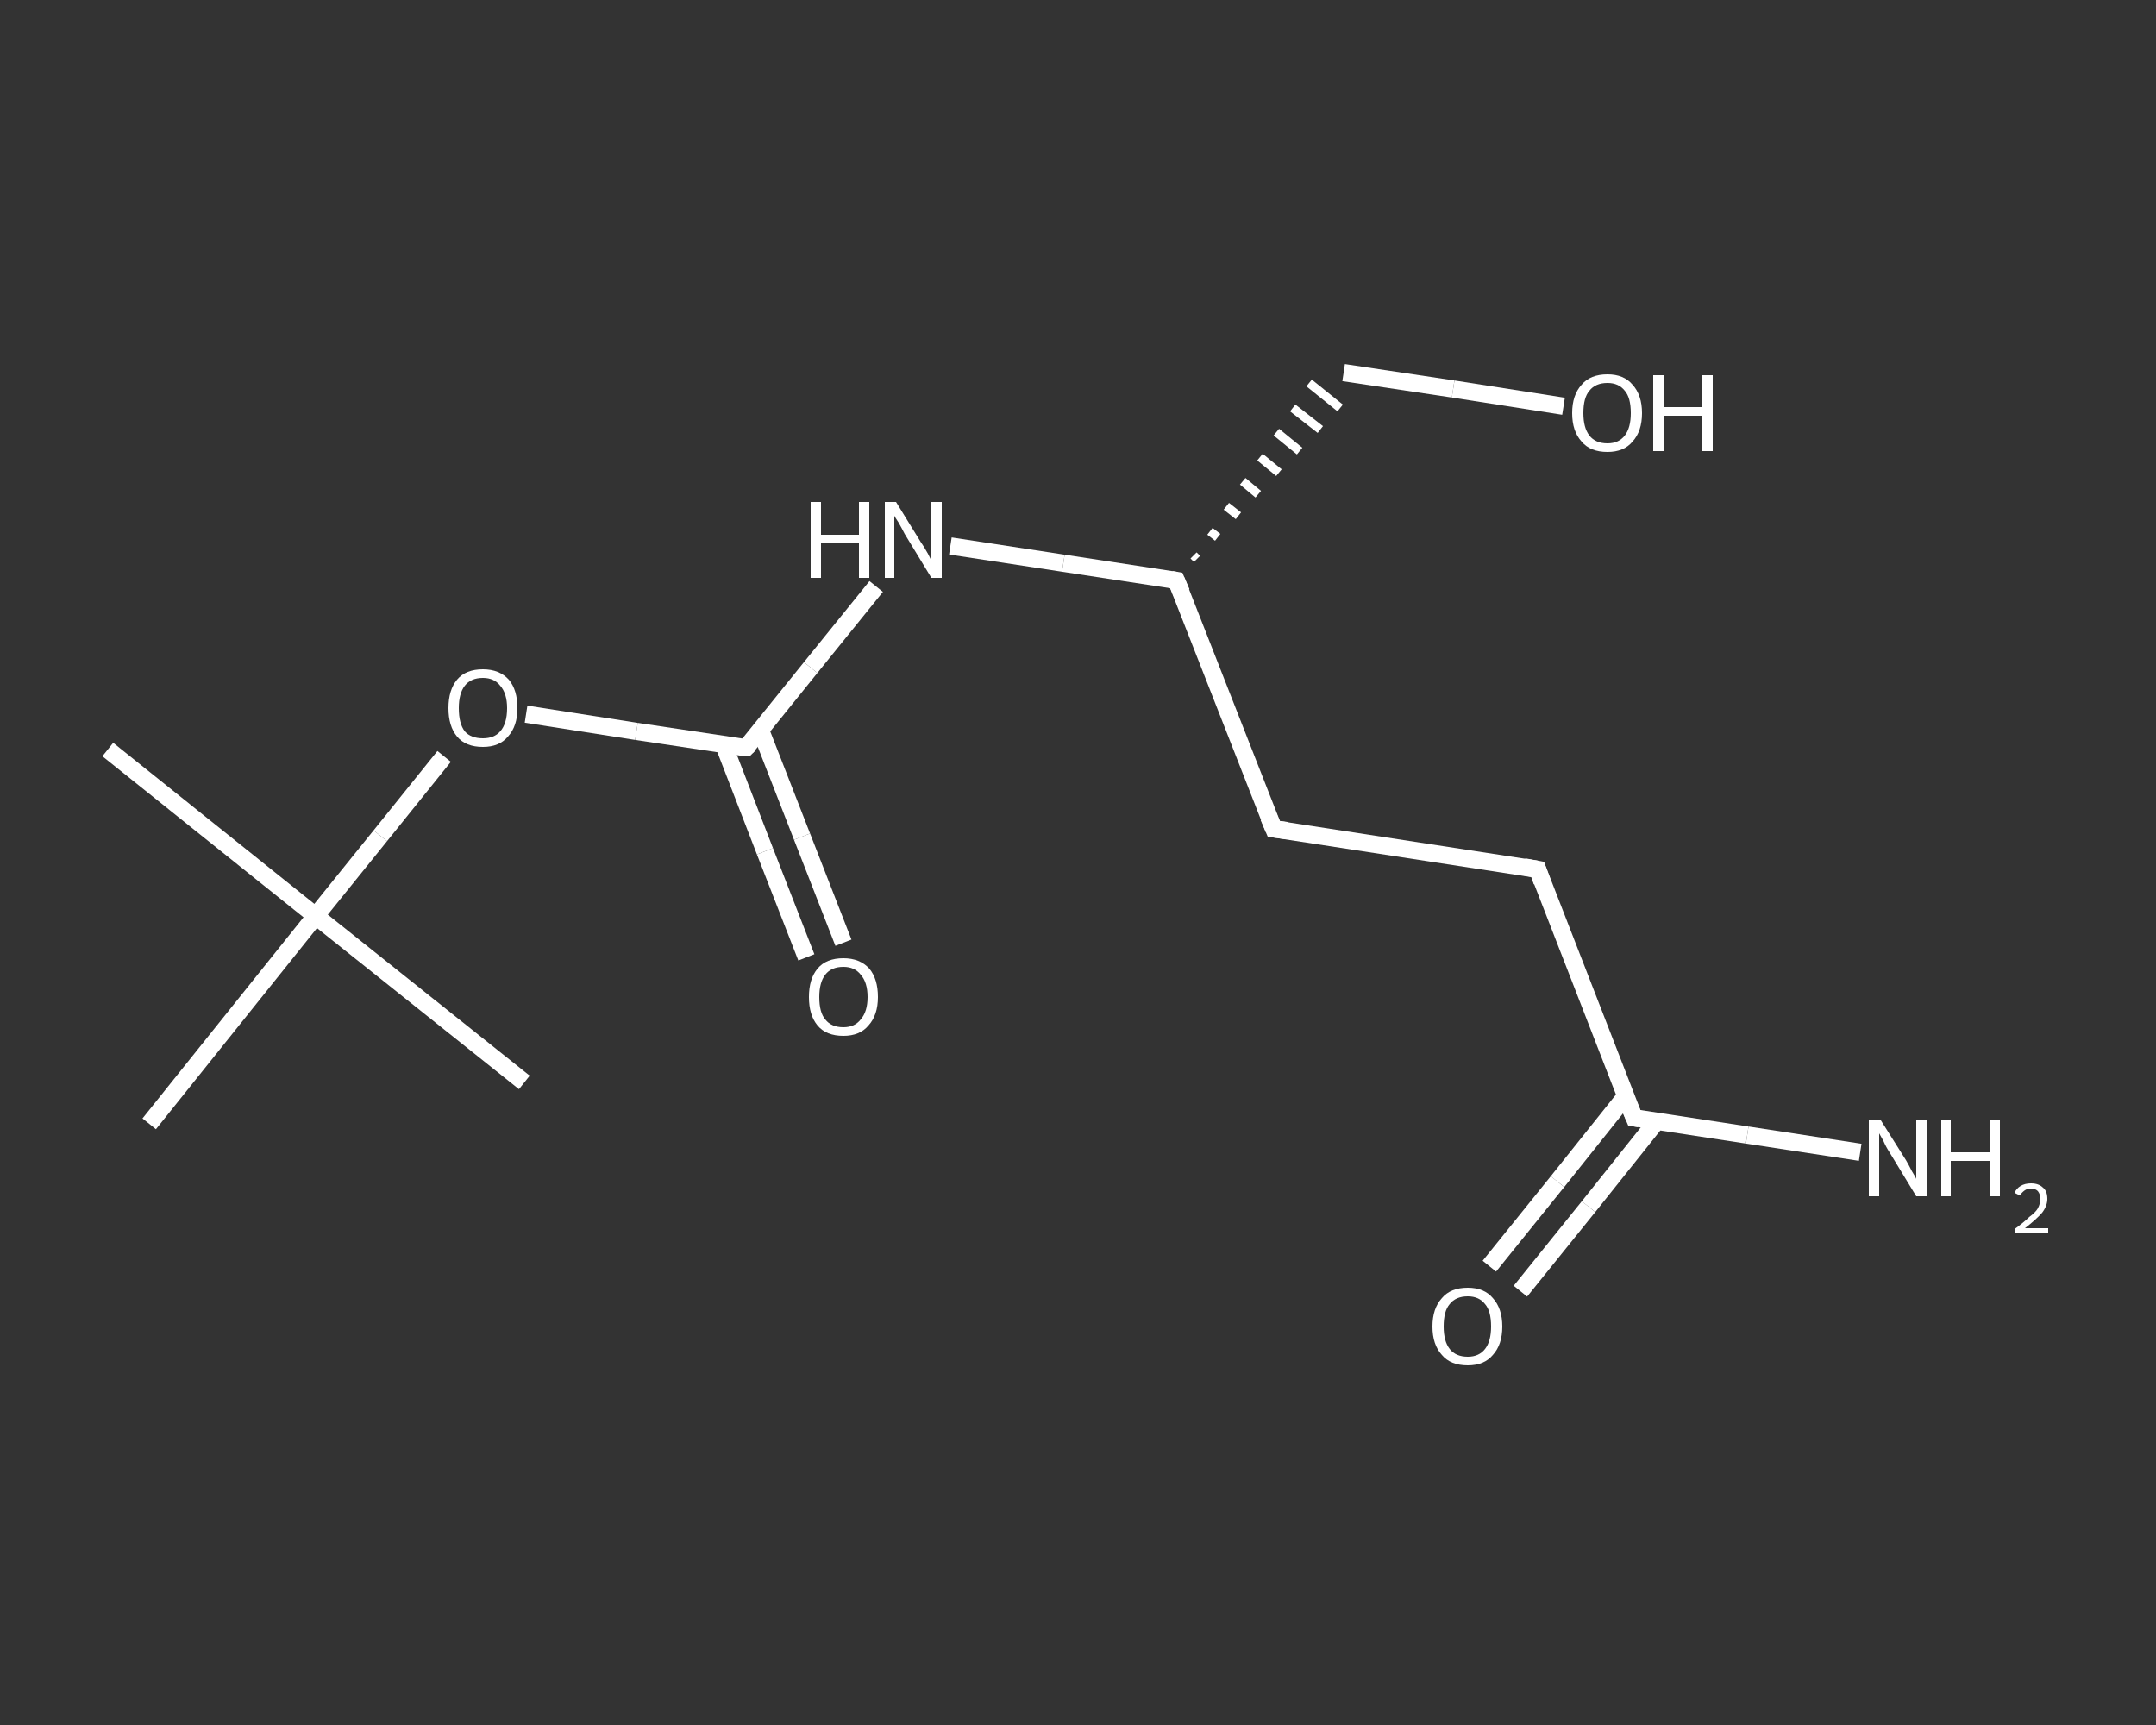 <?xml version='1.0' encoding='iso-8859-1'?>
<svg version='1.1' baseProfile='full'
              xmlns='http://www.w3.org/2000/svg'
                      xmlns:rdkit='http://www.rdkit.org/xml'
                      xmlns:xlink='http://www.w3.org/1999/xlink'
                  xml:space='preserve'
width='250px' height='200px' viewBox='0 0 250 200'>
<rect x="0" y="0" width="250" height="200" fill="#333333" stroke="none"/>
<!-- END OF HEADER -->
<rect style='opacity:1.0;fill:transparent;stroke:none' width='250.0' height='200.0' x='0.0' y='0.0'> </rect>
<path class='bond-0 atom-0 atom-1' d='M 12.5,86.9 L 36.6,106.2' style='fill:none;fill-rule:evenodd;stroke:#FFFFFF;stroke-width:2.0px;stroke-linecap:butt;stroke-linejoin:miter;stroke-opacity:1' />
<path class='bond-1 atom-1 atom-2' d='M 36.6,106.2 L 60.8,125.5' style='fill:none;fill-rule:evenodd;stroke:#FFFFFF;stroke-width:2.0px;stroke-linecap:butt;stroke-linejoin:miter;stroke-opacity:1' />
<path class='bond-2 atom-1 atom-3' d='M 36.6,106.2 L 17.3,130.3' style='fill:none;fill-rule:evenodd;stroke:#FFFFFF;stroke-width:2.0px;stroke-linecap:butt;stroke-linejoin:miter;stroke-opacity:1' />
<path class='bond-3 atom-1 atom-4' d='M 36.6,106.2 L 44.1,96.9' style='fill:none;fill-rule:evenodd;stroke:#FFFFFF;stroke-width:2.0px;stroke-linecap:butt;stroke-linejoin:miter;stroke-opacity:1' />
<path class='bond-3 atom-1 atom-4' d='M 44.1,96.9 L 51.5,87.7' style='fill:none;fill-rule:evenodd;stroke:#FFFFFF;stroke-width:2.0px;stroke-linecap:butt;stroke-linejoin:miter;stroke-opacity:1' />
<path class='bond-4 atom-4 atom-5' d='M 61.0,82.8 L 73.8,84.8' style='fill:none;fill-rule:evenodd;stroke:#FFFFFF;stroke-width:2.0px;stroke-linecap:butt;stroke-linejoin:miter;stroke-opacity:1' />
<path class='bond-4 atom-4 atom-5' d='M 73.8,84.8 L 86.5,86.7' style='fill:none;fill-rule:evenodd;stroke:#FFFFFF;stroke-width:2.0px;stroke-linecap:butt;stroke-linejoin:miter;stroke-opacity:1' />
<path class='bond-5 atom-5 atom-6' d='M 83.9,86.3 L 88.7,98.7' style='fill:none;fill-rule:evenodd;stroke:#FFFFFF;stroke-width:2.0px;stroke-linecap:butt;stroke-linejoin:miter;stroke-opacity:1' />
<path class='bond-5 atom-5 atom-6' d='M 88.7,98.7 L 93.5,111.0' style='fill:none;fill-rule:evenodd;stroke:#FFFFFF;stroke-width:2.0px;stroke-linecap:butt;stroke-linejoin:miter;stroke-opacity:1' />
<path class='bond-5 atom-5 atom-6' d='M 88.2,84.7 L 93.0,97.0' style='fill:none;fill-rule:evenodd;stroke:#FFFFFF;stroke-width:2.0px;stroke-linecap:butt;stroke-linejoin:miter;stroke-opacity:1' />
<path class='bond-5 atom-5 atom-6' d='M 93.0,97.0 L 97.8,109.3' style='fill:none;fill-rule:evenodd;stroke:#FFFFFF;stroke-width:2.0px;stroke-linecap:butt;stroke-linejoin:miter;stroke-opacity:1' />
<path class='bond-6 atom-5 atom-7' d='M 86.5,86.7 L 94.0,77.4' style='fill:none;fill-rule:evenodd;stroke:#FFFFFF;stroke-width:2.0px;stroke-linecap:butt;stroke-linejoin:miter;stroke-opacity:1' />
<path class='bond-6 atom-5 atom-7' d='M 94.0,77.4 L 101.6,68.0' style='fill:none;fill-rule:evenodd;stroke:#FFFFFF;stroke-width:2.0px;stroke-linecap:butt;stroke-linejoin:miter;stroke-opacity:1' />
<path class='bond-7 atom-7 atom-8' d='M 110.2,63.3 L 123.3,65.3' style='fill:none;fill-rule:evenodd;stroke:#FFFFFF;stroke-width:2.0px;stroke-linecap:butt;stroke-linejoin:miter;stroke-opacity:1' />
<path class='bond-7 atom-7 atom-8' d='M 123.3,65.3 L 136.4,67.3' style='fill:none;fill-rule:evenodd;stroke:#FFFFFF;stroke-width:2.0px;stroke-linecap:butt;stroke-linejoin:miter;stroke-opacity:1' />
<path class='bond-8 atom-8 atom-9' d='M 138.8,64.8 L 138.4,64.4' style='fill:none;fill-rule:evenodd;stroke:#FFFFFF;stroke-width:1.0px;stroke-linecap:butt;stroke-linejoin:miter;stroke-opacity:1' />
<path class='bond-8 atom-8 atom-9' d='M 141.2,62.3 L 140.3,61.6' style='fill:none;fill-rule:evenodd;stroke:#FFFFFF;stroke-width:1.0px;stroke-linecap:butt;stroke-linejoin:miter;stroke-opacity:1' />
<path class='bond-8 atom-8 atom-9' d='M 143.6,59.8 L 142.2,58.7' style='fill:none;fill-rule:evenodd;stroke:#FFFFFF;stroke-width:1.0px;stroke-linecap:butt;stroke-linejoin:miter;stroke-opacity:1' />
<path class='bond-8 atom-8 atom-9' d='M 145.9,57.3 L 144.1,55.8' style='fill:none;fill-rule:evenodd;stroke:#FFFFFF;stroke-width:1.0px;stroke-linecap:butt;stroke-linejoin:miter;stroke-opacity:1' />
<path class='bond-8 atom-8 atom-9' d='M 148.3,54.8 L 146.1,53.0' style='fill:none;fill-rule:evenodd;stroke:#FFFFFF;stroke-width:1.0px;stroke-linecap:butt;stroke-linejoin:miter;stroke-opacity:1' />
<path class='bond-8 atom-8 atom-9' d='M 150.7,52.3 L 148.0,50.1' style='fill:none;fill-rule:evenodd;stroke:#FFFFFF;stroke-width:1.0px;stroke-linecap:butt;stroke-linejoin:miter;stroke-opacity:1' />
<path class='bond-8 atom-8 atom-9' d='M 153.1,49.8 L 149.9,47.3' style='fill:none;fill-rule:evenodd;stroke:#FFFFFF;stroke-width:1.0px;stroke-linecap:butt;stroke-linejoin:miter;stroke-opacity:1' />
<path class='bond-8 atom-8 atom-9' d='M 155.4,47.3 L 151.8,44.4' style='fill:none;fill-rule:evenodd;stroke:#FFFFFF;stroke-width:1.0px;stroke-linecap:butt;stroke-linejoin:miter;stroke-opacity:1' />
<path class='bond-9 atom-9 atom-10' d='M 155.8,43.2 L 168.5,45.1' style='fill:none;fill-rule:evenodd;stroke:#FFFFFF;stroke-width:2.0px;stroke-linecap:butt;stroke-linejoin:miter;stroke-opacity:1' />
<path class='bond-9 atom-9 atom-10' d='M 168.5,45.1 L 181.3,47.1' style='fill:none;fill-rule:evenodd;stroke:#FFFFFF;stroke-width:2.0px;stroke-linecap:butt;stroke-linejoin:miter;stroke-opacity:1' />
<path class='bond-10 atom-8 atom-11' d='M 136.4,67.3 L 147.7,96.1' style='fill:none;fill-rule:evenodd;stroke:#FFFFFF;stroke-width:2.0px;stroke-linecap:butt;stroke-linejoin:miter;stroke-opacity:1' />
<path class='bond-11 atom-11 atom-12' d='M 147.7,96.1 L 178.3,100.8' style='fill:none;fill-rule:evenodd;stroke:#FFFFFF;stroke-width:2.0px;stroke-linecap:butt;stroke-linejoin:miter;stroke-opacity:1' />
<path class='bond-12 atom-12 atom-13' d='M 178.3,100.8 L 189.5,129.6' style='fill:none;fill-rule:evenodd;stroke:#FFFFFF;stroke-width:2.0px;stroke-linecap:butt;stroke-linejoin:miter;stroke-opacity:1' />
<path class='bond-13 atom-13 atom-14' d='M 189.5,129.6 L 202.6,131.6' style='fill:none;fill-rule:evenodd;stroke:#FFFFFF;stroke-width:2.0px;stroke-linecap:butt;stroke-linejoin:miter;stroke-opacity:1' />
<path class='bond-13 atom-13 atom-14' d='M 202.6,131.6 L 215.7,133.6' style='fill:none;fill-rule:evenodd;stroke:#FFFFFF;stroke-width:2.0px;stroke-linecap:butt;stroke-linejoin:miter;stroke-opacity:1' />
<path class='bond-14 atom-13 atom-15' d='M 188.5,127.1 L 180.6,137.0' style='fill:none;fill-rule:evenodd;stroke:#FFFFFF;stroke-width:2.0px;stroke-linecap:butt;stroke-linejoin:miter;stroke-opacity:1' />
<path class='bond-14 atom-13 atom-15' d='M 180.6,137.0 L 172.7,146.8' style='fill:none;fill-rule:evenodd;stroke:#FFFFFF;stroke-width:2.0px;stroke-linecap:butt;stroke-linejoin:miter;stroke-opacity:1' />
<path class='bond-14 atom-13 atom-15' d='M 192.1,130.0 L 184.2,139.9' style='fill:none;fill-rule:evenodd;stroke:#FFFFFF;stroke-width:2.0px;stroke-linecap:butt;stroke-linejoin:miter;stroke-opacity:1' />
<path class='bond-14 atom-13 atom-15' d='M 184.2,139.9 L 176.3,149.7' style='fill:none;fill-rule:evenodd;stroke:#FFFFFF;stroke-width:2.0px;stroke-linecap:butt;stroke-linejoin:miter;stroke-opacity:1' />
<path d='M 85.9,86.7 L 86.5,86.7 L 86.9,86.3' style='fill:none;stroke:#FFFFFF;stroke-width:2.0px;stroke-linecap:butt;stroke-linejoin:miter;stroke-opacity:1;' />
<path d='M 135.8,67.2 L 136.4,67.3 L 137.0,68.7' style='fill:none;stroke:#FFFFFF;stroke-width:2.0px;stroke-linecap:butt;stroke-linejoin:miter;stroke-opacity:1;' />
<path d='M 147.1,94.7 L 147.7,96.1 L 149.2,96.3' style='fill:none;stroke:#FFFFFF;stroke-width:2.0px;stroke-linecap:butt;stroke-linejoin:miter;stroke-opacity:1;' />
<path d='M 176.7,100.5 L 178.3,100.8 L 178.8,102.2' style='fill:none;stroke:#FFFFFF;stroke-width:2.0px;stroke-linecap:butt;stroke-linejoin:miter;stroke-opacity:1;' />
<path d='M 188.9,128.2 L 189.5,129.6 L 190.1,129.7' style='fill:none;stroke:#FFFFFF;stroke-width:2.0px;stroke-linecap:butt;stroke-linejoin:miter;stroke-opacity:1;' />
<path class='atom-4' d='M 52.0 82.1
Q 52.0 80.0, 53.0 78.8
Q 54.0 77.6, 56.0 77.6
Q 57.9 77.6, 59.0 78.8
Q 60.0 80.0, 60.0 82.1
Q 60.0 84.2, 58.9 85.4
Q 57.9 86.6, 56.0 86.6
Q 54.0 86.6, 53.0 85.4
Q 52.0 84.2, 52.0 82.1
M 56.0 85.6
Q 57.3 85.6, 58.0 84.8
Q 58.8 83.9, 58.8 82.1
Q 58.8 80.4, 58.0 79.5
Q 57.3 78.6, 56.0 78.6
Q 54.6 78.6, 53.9 79.5
Q 53.2 80.4, 53.2 82.1
Q 53.2 83.9, 53.9 84.8
Q 54.6 85.6, 56.0 85.6
' fill='#FFFFFF'/>
<path class='atom-6' d='M 93.8 115.6
Q 93.8 113.5, 94.8 112.3
Q 95.8 111.1, 97.8 111.1
Q 99.7 111.1, 100.8 112.3
Q 101.8 113.5, 101.8 115.6
Q 101.8 117.7, 100.7 118.9
Q 99.7 120.1, 97.8 120.1
Q 95.8 120.1, 94.8 118.9
Q 93.8 117.7, 93.8 115.6
M 97.8 119.1
Q 99.1 119.1, 99.8 118.2
Q 100.6 117.3, 100.6 115.6
Q 100.6 113.9, 99.8 113.0
Q 99.1 112.1, 97.8 112.1
Q 96.4 112.1, 95.7 113.0
Q 95.0 113.9, 95.0 115.6
Q 95.0 117.4, 95.7 118.2
Q 96.4 119.1, 97.8 119.1
' fill='#FFFFFF'/>
<path class='atom-7' d='M 94.0 58.2
L 95.2 58.2
L 95.2 62.0
L 99.6 62.0
L 99.6 58.2
L 100.8 58.2
L 100.8 67.0
L 99.6 67.0
L 99.6 62.9
L 95.2 62.9
L 95.2 67.0
L 94.0 67.0
L 94.0 58.2
' fill='#FFFFFF'/>
<path class='atom-7' d='M 103.9 58.2
L 106.8 62.9
Q 107.1 63.3, 107.6 64.2
Q 108.0 65.0, 108.0 65.0
L 108.0 58.2
L 109.2 58.2
L 109.2 67.0
L 108.0 67.0
L 104.9 61.9
Q 104.6 61.3, 104.2 60.6
Q 103.8 60.0, 103.7 59.8
L 103.7 67.0
L 102.6 67.0
L 102.6 58.2
L 103.9 58.2
' fill='#FFFFFF'/>
<path class='atom-10' d='M 182.3 47.9
Q 182.3 45.8, 183.4 44.6
Q 184.4 43.4, 186.4 43.4
Q 188.3 43.4, 189.3 44.6
Q 190.4 45.8, 190.4 47.9
Q 190.4 50.0, 189.3 51.2
Q 188.3 52.4, 186.4 52.4
Q 184.4 52.4, 183.4 51.2
Q 182.3 50.0, 182.3 47.9
M 186.4 51.4
Q 187.7 51.4, 188.4 50.5
Q 189.1 49.6, 189.1 47.9
Q 189.1 46.1, 188.4 45.3
Q 187.7 44.4, 186.4 44.4
Q 185.0 44.4, 184.3 45.3
Q 183.6 46.1, 183.6 47.9
Q 183.6 49.6, 184.3 50.5
Q 185.0 51.4, 186.4 51.4
' fill='#FFFFFF'/>
<path class='atom-10' d='M 191.7 43.5
L 192.9 43.5
L 192.9 47.2
L 197.4 47.2
L 197.4 43.5
L 198.6 43.5
L 198.6 52.3
L 197.4 52.3
L 197.4 48.2
L 192.9 48.2
L 192.9 52.3
L 191.7 52.3
L 191.7 43.5
' fill='#FFFFFF'/>
<path class='atom-14' d='M 218.1 129.9
L 221.0 134.5
Q 221.3 135.0, 221.7 135.8
Q 222.2 136.6, 222.2 136.7
L 222.2 129.9
L 223.4 129.9
L 223.4 138.7
L 222.2 138.7
L 219.1 133.6
Q 218.7 133.0, 218.4 132.3
Q 218.0 131.6, 217.9 131.4
L 217.9 138.7
L 216.7 138.7
L 216.7 129.9
L 218.1 129.9
' fill='#FFFFFF'/>
<path class='atom-14' d='M 225.1 129.9
L 226.2 129.9
L 226.2 133.6
L 230.7 133.6
L 230.7 129.9
L 231.9 129.9
L 231.9 138.7
L 230.7 138.7
L 230.7 134.6
L 226.2 134.6
L 226.2 138.7
L 225.1 138.7
L 225.1 129.9
' fill='#FFFFFF'/>
<path class='atom-14' d='M 233.6 138.3
Q 233.8 137.8, 234.3 137.5
Q 234.8 137.2, 235.5 137.2
Q 236.4 137.2, 236.9 137.7
Q 237.4 138.1, 237.4 139.0
Q 237.4 139.8, 236.8 140.6
Q 236.1 141.4, 234.8 142.4
L 237.5 142.4
L 237.5 143.0
L 233.6 143.0
L 233.6 142.5
Q 234.7 141.7, 235.3 141.1
Q 236.0 140.6, 236.3 140.1
Q 236.6 139.5, 236.6 139.0
Q 236.6 138.5, 236.3 138.1
Q 236.0 137.8, 235.5 137.8
Q 235.1 137.8, 234.8 138.0
Q 234.5 138.2, 234.2 138.6
L 233.6 138.3
' fill='#FFFFFF'/>
<path class='atom-15' d='M 166.1 153.8
Q 166.1 151.7, 167.2 150.5
Q 168.2 149.3, 170.2 149.3
Q 172.1 149.3, 173.1 150.5
Q 174.2 151.7, 174.2 153.8
Q 174.2 155.9, 173.1 157.1
Q 172.1 158.3, 170.2 158.3
Q 168.2 158.3, 167.2 157.1
Q 166.1 155.9, 166.1 153.8
M 170.2 157.3
Q 171.5 157.3, 172.2 156.4
Q 172.9 155.5, 172.9 153.8
Q 172.9 152.0, 172.2 151.2
Q 171.5 150.3, 170.2 150.3
Q 168.8 150.3, 168.1 151.2
Q 167.4 152.0, 167.4 153.8
Q 167.4 155.5, 168.1 156.4
Q 168.8 157.3, 170.2 157.3
' fill='#FFFFFF'/>
</svg>

